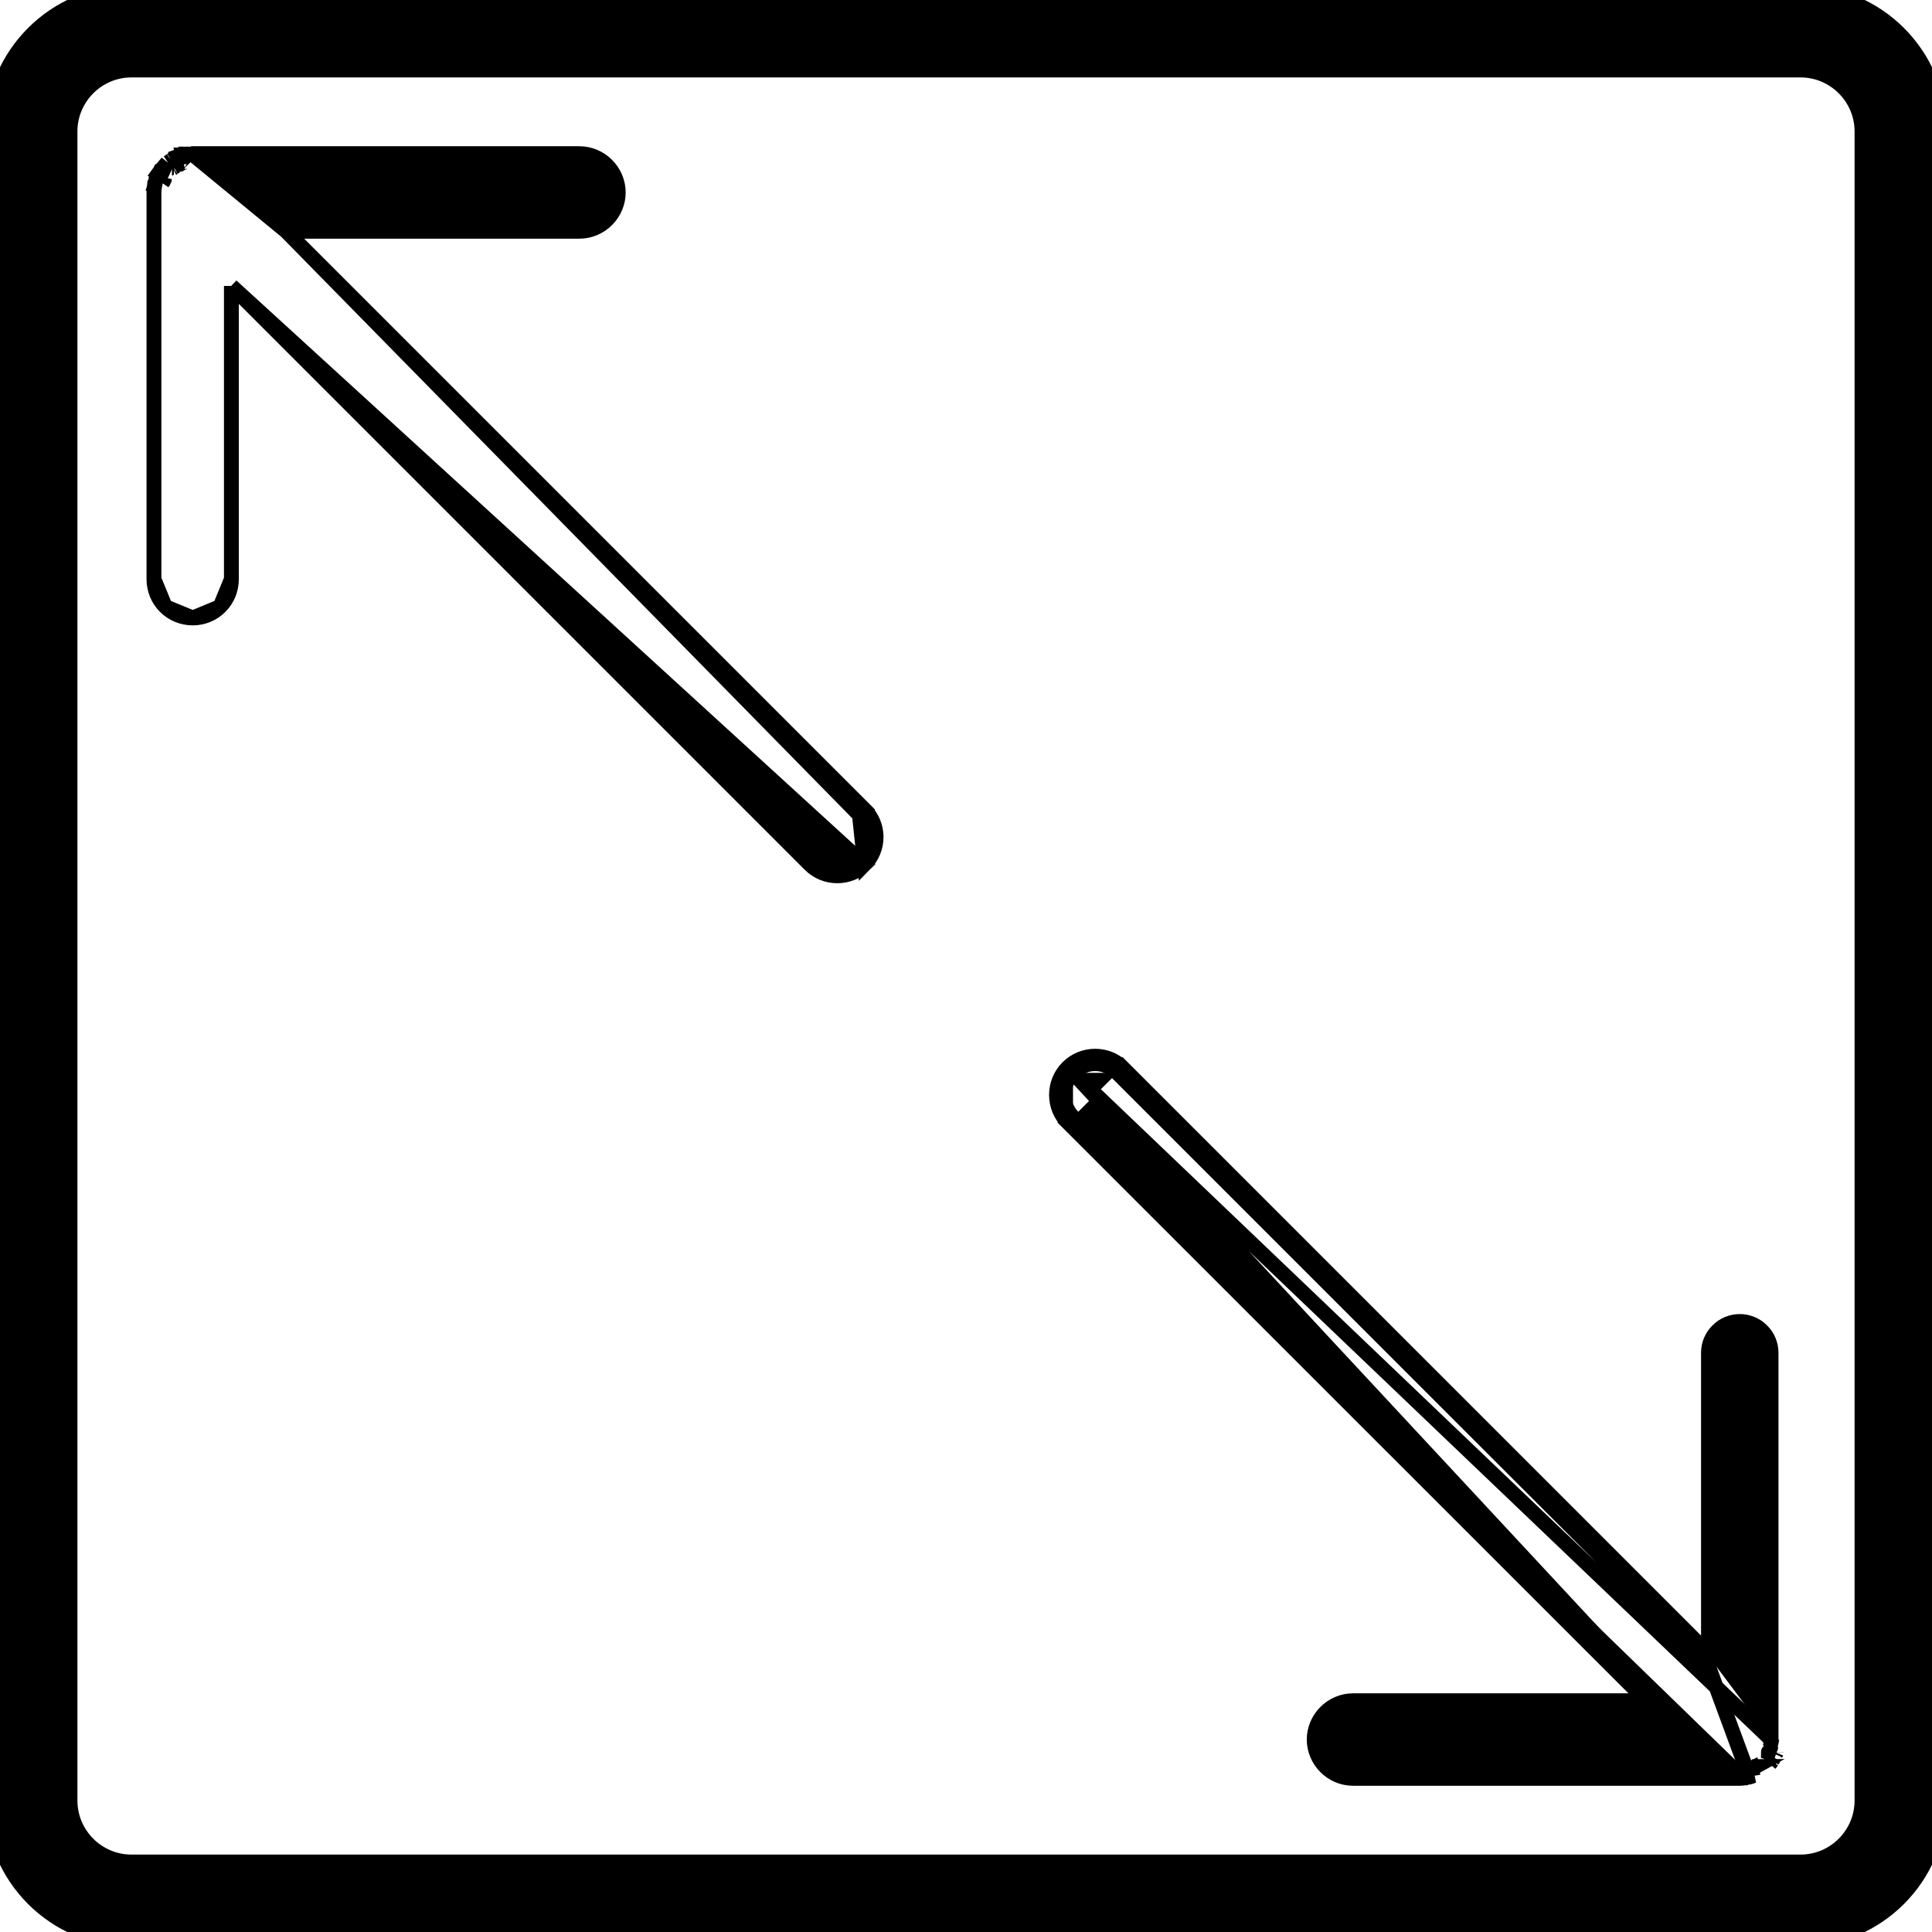 <?xml version="1.0" encoding="UTF-8"?> <svg xmlns="http://www.w3.org/2000/svg" width="13" height="13" viewBox="0 0 13 13" fill="none"> <g clip-path="url(#clip0_472_772)"> <path d="M12.116 -0.05H0.884C0.369 -0.05 -0.05 0.369 -0.05 0.884V12.116C-0.05 12.631 0.369 13.05 0.884 13.05H12.116C12.631 13.05 13.05 12.631 13.05 12.116V0.884C13.05 0.369 12.631 -0.05 12.116 -0.05ZM12.529 12.116C12.529 12.343 12.343 12.529 12.116 12.529H0.884C0.657 12.529 0.471 12.343 0.471 12.116V0.884C0.471 0.657 0.657 0.471 0.884 0.471H12.116C12.343 0.471 12.529 0.657 12.529 0.884V12.116Z" fill="black" stroke="black" stroke-width="0.1"></path> <path d="M11.916 11.726C11.916 11.729 11.915 11.732 11.915 11.735C11.915 11.736 11.914 11.738 11.914 11.74C11.914 11.742 11.913 11.744 11.913 11.746M11.916 11.726L11.913 11.746M11.916 11.726C11.917 11.719 11.917 11.712 11.917 11.705M11.916 11.726L11.917 11.705M11.913 11.746L11.962 11.756C11.962 11.756 11.962 11.756 11.962 11.756L11.913 11.746ZM11.917 11.705V9.102C11.917 9.047 11.895 8.993 11.855 8.954C11.816 8.914 11.762 8.892 11.707 8.892C11.651 8.892 11.597 8.914 11.558 8.954C11.518 8.993 11.496 9.047 11.496 9.102V11.126L11.446 11.076M11.917 11.705L7.22 7.219M7.22 7.219C7.26 7.179 7.313 7.157 7.369 7.157C7.425 7.157 7.478 7.179 7.518 7.219M7.22 7.219C7.181 7.258 7.159 7.312 7.159 7.367C7.159 7.423 7.181 7.477 7.22 7.516M7.22 7.219L11.148 11.444L7.22 7.516M7.518 7.219L11.446 11.147V11.076M7.518 7.219L7.553 7.183L11.446 11.076M7.518 7.219L7.553 7.183C7.504 7.134 7.438 7.107 7.369 7.107C7.3 7.107 7.234 7.134 7.185 7.183L7.185 7.183C7.136 7.232 7.109 7.298 7.109 7.367C7.109 7.437 7.136 7.503 7.185 7.552L7.22 7.516M11.446 11.076L11.771 11.957M7.22 7.516L7.185 7.552L11.078 11.444H9.104C9.035 11.444 8.969 11.472 8.92 11.521C8.871 11.57 8.843 11.636 8.843 11.705C8.843 11.774 8.871 11.84 8.92 11.889C8.969 11.938 9.035 11.966 9.104 11.966H11.707C11.715 11.966 11.724 11.965 11.732 11.964L11.732 11.964L11.74 11.963L11.744 11.963C11.744 11.963 11.744 11.963 11.744 11.963C11.746 11.962 11.752 11.962 11.758 11.96C11.758 11.96 11.758 11.96 11.758 11.96L11.748 11.912M11.748 11.912C11.751 11.911 11.753 11.91 11.756 11.909C11.757 11.909 11.758 11.909 11.758 11.909M11.748 11.912C11.746 11.912 11.744 11.912 11.742 11.912C11.74 11.913 11.738 11.913 11.737 11.913L11.748 11.912ZM11.758 11.909L11.771 11.957M11.758 11.909L11.771 11.957L11.771 11.957M11.758 11.909C11.761 11.908 11.765 11.907 11.768 11.906C11.77 11.906 11.773 11.905 11.776 11.904C11.776 11.903 11.777 11.903 11.778 11.903M11.771 11.957C11.771 11.957 11.771 11.957 11.772 11.957C11.775 11.956 11.779 11.955 11.782 11.954L11.782 11.954C11.787 11.953 11.791 11.951 11.793 11.95L11.795 11.95M11.778 11.903L11.795 11.95M11.778 11.903C11.779 11.903 11.779 11.902 11.78 11.902C11.783 11.901 11.785 11.9 11.787 11.899L11.795 11.95M11.778 11.903L11.795 11.95L11.795 11.95M11.908 11.87L11.908 11.87L11.87 11.838L11.908 11.87ZM11.908 11.87L11.913 11.864L11.915 11.861L11.915 11.861M11.908 11.87L11.915 11.861M11.815 11.886C11.814 11.886 11.813 11.887 11.812 11.887C11.81 11.889 11.808 11.89 11.806 11.891L11.815 11.886ZM11.815 11.886C11.818 11.884 11.821 11.882 11.823 11.88L11.815 11.886ZM11.915 11.861C11.916 11.86 11.92 11.854 11.923 11.85L11.915 11.861ZM1.271 1.036L1.271 1.036L1.271 1.036ZM1.271 1.036L1.271 1.036M1.271 1.036L1.271 1.036M1.271 1.036C1.267 1.036 1.261 1.037 1.259 1.037C1.259 1.037 1.258 1.037 1.258 1.037L1.266 1.087L1.258 1.037C1.258 1.037 1.258 1.038 1.257 1.038C1.255 1.038 1.25 1.039 1.246 1.039L1.246 1.039M1.271 1.036L1.246 1.039M1.246 1.039C1.241 1.04 1.236 1.042 1.234 1.042C1.233 1.042 1.233 1.043 1.232 1.043L1.245 1.091L1.232 1.043C1.232 1.043 1.232 1.043 1.231 1.043C1.229 1.043 1.225 1.044 1.221 1.046L1.221 1.046M1.246 1.039L1.221 1.046M1.221 1.046L1.221 1.046M1.221 1.046L1.221 1.046M1.221 1.046C1.217 1.047 1.212 1.049 1.21 1.05C1.209 1.05 1.209 1.05 1.208 1.05L1.208 1.05M1.221 1.046L1.208 1.05M1.208 1.05L1.208 1.05M1.208 1.05L1.208 1.05M1.208 1.05C1.208 1.05 1.208 1.05 1.207 1.05C1.205 1.051 1.2 1.053 1.197 1.054L1.216 1.1M1.208 1.05L1.174 1.065M1.174 1.065L1.174 1.065C1.177 1.063 1.182 1.061 1.184 1.06C1.185 1.06 1.185 1.06 1.185 1.06C1.185 1.06 1.186 1.059 1.186 1.059C1.188 1.058 1.193 1.056 1.197 1.054L1.216 1.1M1.174 1.065L1.173 1.065M1.174 1.065L1.173 1.065M1.216 1.1C1.218 1.1 1.22 1.099 1.223 1.098C1.223 1.098 1.224 1.097 1.225 1.097L1.207 1.105C1.207 1.104 1.208 1.104 1.209 1.104C1.211 1.102 1.214 1.101 1.216 1.1ZM1.173 1.065C1.17 1.067 1.166 1.07 1.164 1.071C1.164 1.071 1.163 1.071 1.163 1.071L1.163 1.071M1.173 1.065L1.163 1.071M1.163 1.071L1.163 1.071M1.163 1.071L1.163 1.071M1.163 1.071C1.163 1.072 1.162 1.072 1.162 1.072M1.163 1.071L1.162 1.072M1.163 1.132L1.163 1.132L1.163 1.132ZM1.163 1.132C1.165 1.131 1.166 1.13 1.168 1.129M1.163 1.132L1.168 1.129M1.08 1.15L1.08 1.15C1.083 1.146 1.086 1.142 1.087 1.14C1.088 1.139 1.088 1.139 1.088 1.139L1.128 1.169L1.088 1.139L1.09 1.136L1.095 1.13L1.095 1.13L1.095 1.13L1.134 1.161L1.08 1.15ZM1.08 1.15C1.077 1.154 1.075 1.158 1.073 1.161C1.073 1.161 1.073 1.161 1.073 1.161C1.073 1.162 1.073 1.162 1.072 1.162C1.071 1.164 1.069 1.168 1.067 1.172L1.111 1.196L1.067 1.172C1.065 1.176 1.063 1.181 1.061 1.183C1.061 1.183 1.061 1.184 1.061 1.184L1.061 1.184M1.08 1.15L1.061 1.184M1.061 1.184C1.061 1.184 1.061 1.185 1.06 1.185C1.059 1.187 1.057 1.191 1.056 1.195L1.102 1.214M1.061 1.184L1.047 1.219M1.047 1.219L1.047 1.219C1.048 1.215 1.05 1.211 1.051 1.208C1.051 1.208 1.051 1.207 1.051 1.207C1.051 1.207 1.052 1.206 1.052 1.206C1.053 1.204 1.054 1.199 1.056 1.195L1.102 1.214M1.047 1.219C1.046 1.223 1.045 1.228 1.044 1.23C1.044 1.231 1.044 1.231 1.044 1.232L1.092 1.244L1.044 1.232C1.044 1.232 1.044 1.232 1.044 1.232C1.043 1.235 1.042 1.24 1.041 1.244L1.09 1.254L1.041 1.244C1.04 1.248 1.039 1.254 1.039 1.257C1.039 1.257 1.039 1.258 1.039 1.258L1.039 1.258L1.039 1.258M1.047 1.219L1.039 1.258M1.102 1.214C1.103 1.212 1.104 1.21 1.105 1.208C1.105 1.207 1.106 1.206 1.106 1.205L1.098 1.224C1.099 1.223 1.099 1.222 1.099 1.222C1.1 1.219 1.101 1.217 1.102 1.214ZM1.039 1.258L1.038 1.262C1.038 1.264 1.037 1.266 1.037 1.269L1.087 1.274L1.037 1.269C1.036 1.278 1.036 1.286 1.036 1.295V1.295M1.039 1.258L1.036 1.295M1.036 1.295V3.897M1.036 1.295V3.897M11.93 11.838C11.93 11.839 11.93 11.839 11.93 11.839L11.93 11.838ZM11.93 11.838C11.931 11.837 11.934 11.832 11.936 11.828L11.93 11.838ZM5.783 5.484L5.818 5.448C5.867 5.497 5.895 5.563 5.895 5.632C5.895 5.702 5.867 5.768 5.818 5.817L5.783 5.484ZM5.783 5.484L5.818 5.448L1.926 1.556M5.783 5.484L1.926 1.556M11.947 11.805C11.947 11.805 11.947 11.805 11.947 11.805L11.901 11.786C11.9 11.787 11.899 11.789 11.899 11.791L11.947 11.805ZM11.947 11.805C11.949 11.8 11.951 11.794 11.952 11.793M11.947 11.805L11.952 11.793M11.952 11.793L11.952 11.792L11.952 11.793ZM1.926 1.556H3.899C3.968 1.556 4.034 1.528 4.083 1.479C4.132 1.43 4.16 1.364 4.16 1.295C4.16 1.226 4.132 1.16 4.083 1.111C4.034 1.062 3.968 1.034 3.899 1.034H1.297C1.295 1.034 1.293 1.034 1.292 1.035L1.926 1.556ZM1.162 1.072C1.16 1.073 1.155 1.076 1.152 1.078L1.162 1.072ZM1.036 3.897C1.036 3.967 1.063 4.033 1.112 4.082M1.036 3.897L1.112 4.082M1.112 4.082C1.161 4.131 1.227 4.158 1.297 4.158M1.112 4.082L1.297 4.158M1.297 4.158C1.366 4.158 1.432 4.131 1.481 4.082M1.297 4.158L1.481 4.082M1.481 4.082C1.53 4.033 1.557 3.967 1.557 3.897M1.481 4.082L1.557 3.897M1.557 3.897V1.924M1.557 3.897V1.924M1.557 1.924L5.45 5.817C5.501 5.868 5.567 5.893 5.634 5.893C5.701 5.893 5.767 5.868 5.818 5.817L1.557 1.924ZM1.186 1.116C1.187 1.115 1.188 1.115 1.189 1.114L1.188 1.114L1.186 1.116ZM1.186 1.116C1.184 1.117 1.182 1.118 1.18 1.12M1.186 1.116L1.18 1.12M1.18 1.12C1.177 1.122 1.174 1.124 1.172 1.125M1.18 1.12L1.172 1.125M1.172 1.125C1.171 1.126 1.171 1.126 1.17 1.127M1.172 1.125L1.17 1.127M1.17 1.127C1.169 1.127 1.169 1.128 1.168 1.129M1.17 1.127L1.168 1.129M1.131 1.093L1.131 1.093L1.152 1.078C1.148 1.081 1.144 1.084 1.141 1.086C1.141 1.086 1.14 1.087 1.14 1.087L1.137 1.089L1.131 1.093ZM11.942 11.816L11.897 11.794L11.942 11.816Z" fill="black" stroke="black" stroke-width="0.1"></path> </g> <defs> <clipPath id="clip0_472_772"> <rect width="13" height="13" fill="white"></rect> </clipPath> </defs> </svg> 